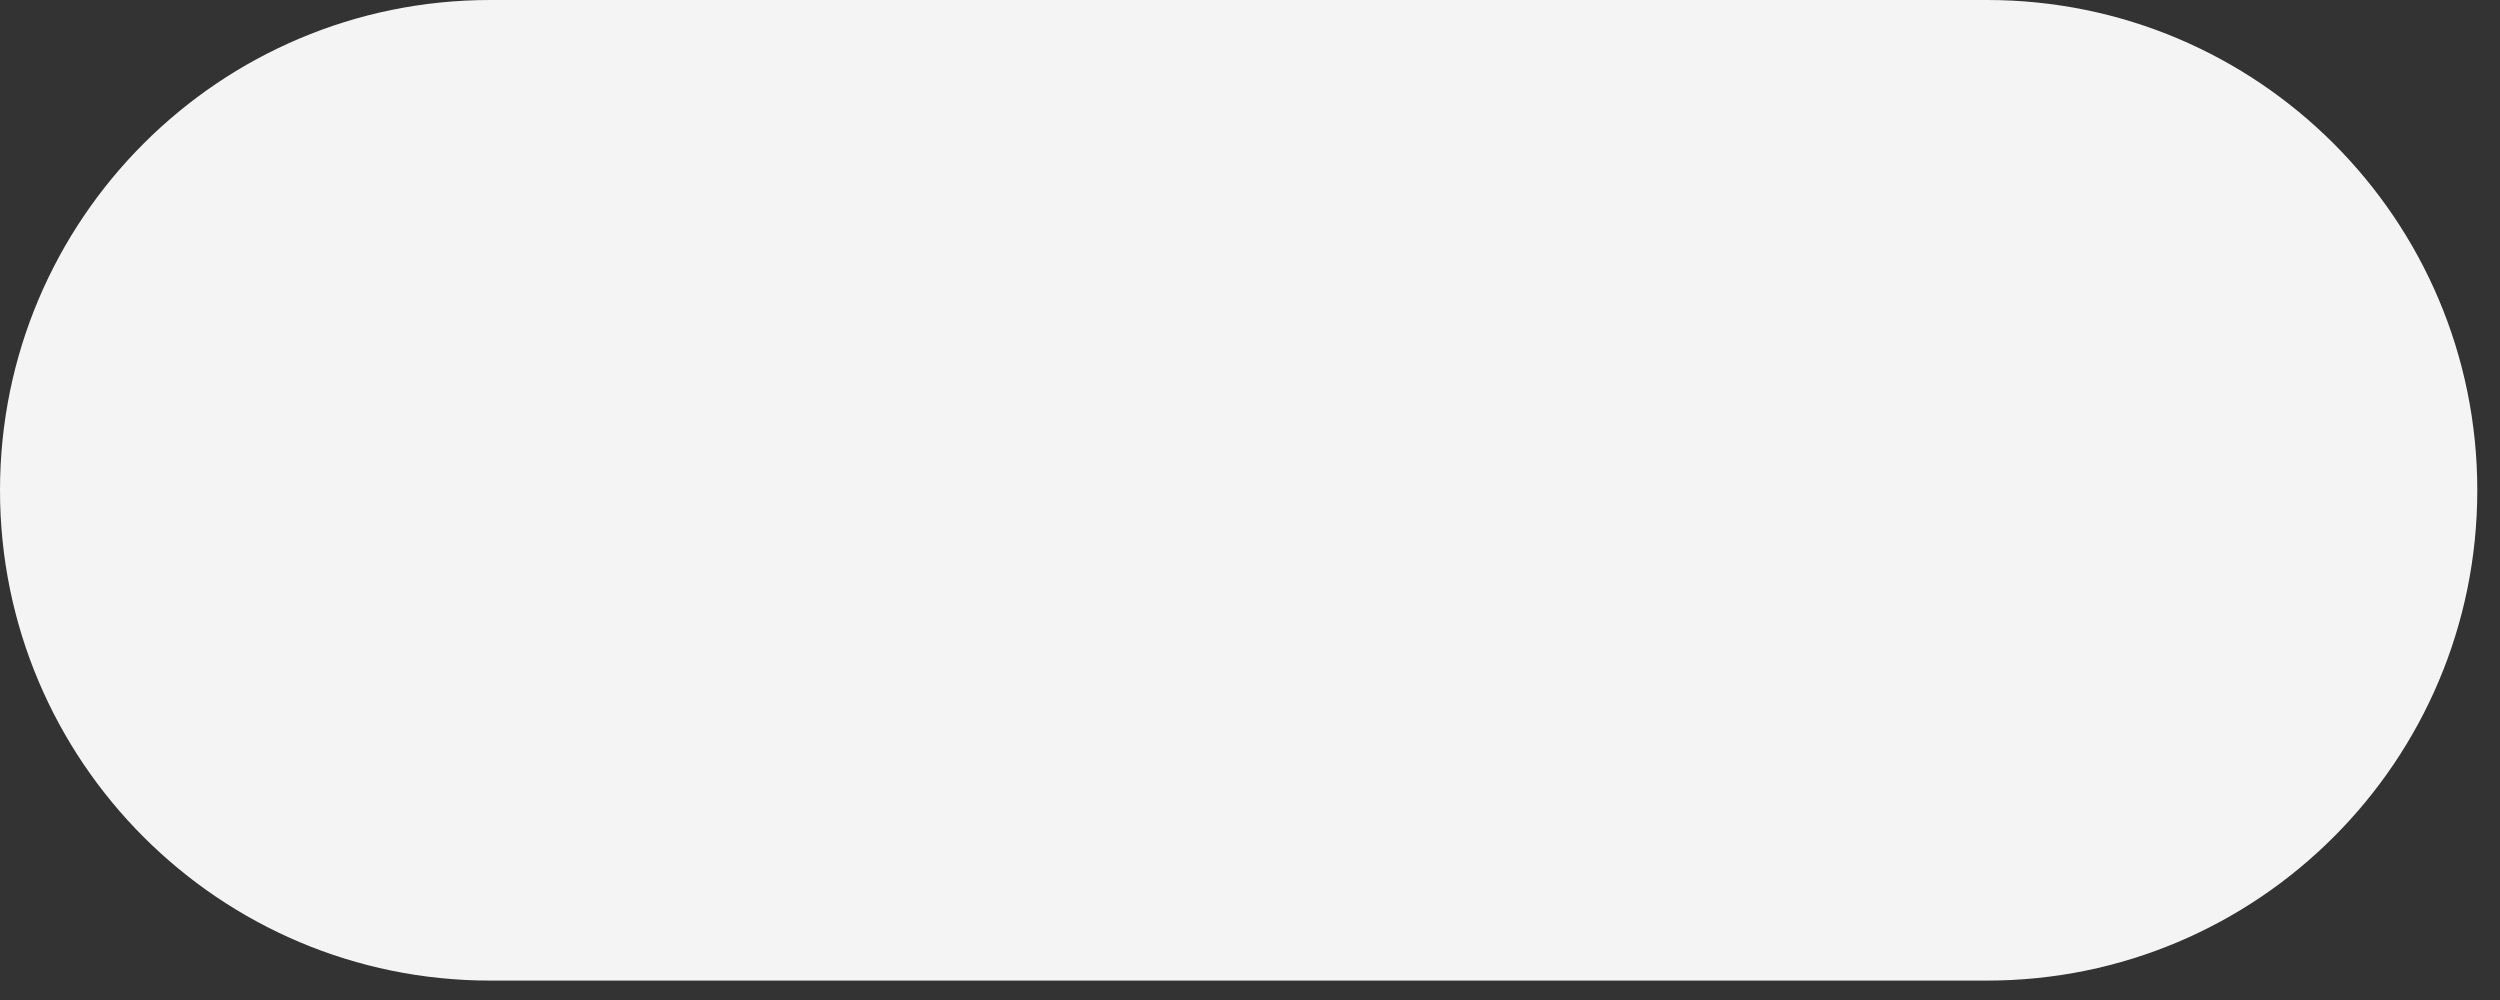 <?xml version="1.0" encoding="utf-8"?>
<svg xmlns="http://www.w3.org/2000/svg" fill="none" height="100%" overflow="visible" preserveAspectRatio="none" style="display: block;" viewBox="0 0 85 34" width="100%">
<rect x="0" y="0" width="85" height="34" fill="#333333" stroke="none"/>
<path d="M0 16.67C0 7.463 7.463 0 16.67 0H67.558C76.764 0 84.228 7.463 84.228 16.67C84.228 25.877 76.764 33.34 67.557 33.34H16.67C7.463 33.34 0 25.877 0 16.67Z" fill="#F4F4F4" id="Rectangle 61"/>
</svg>